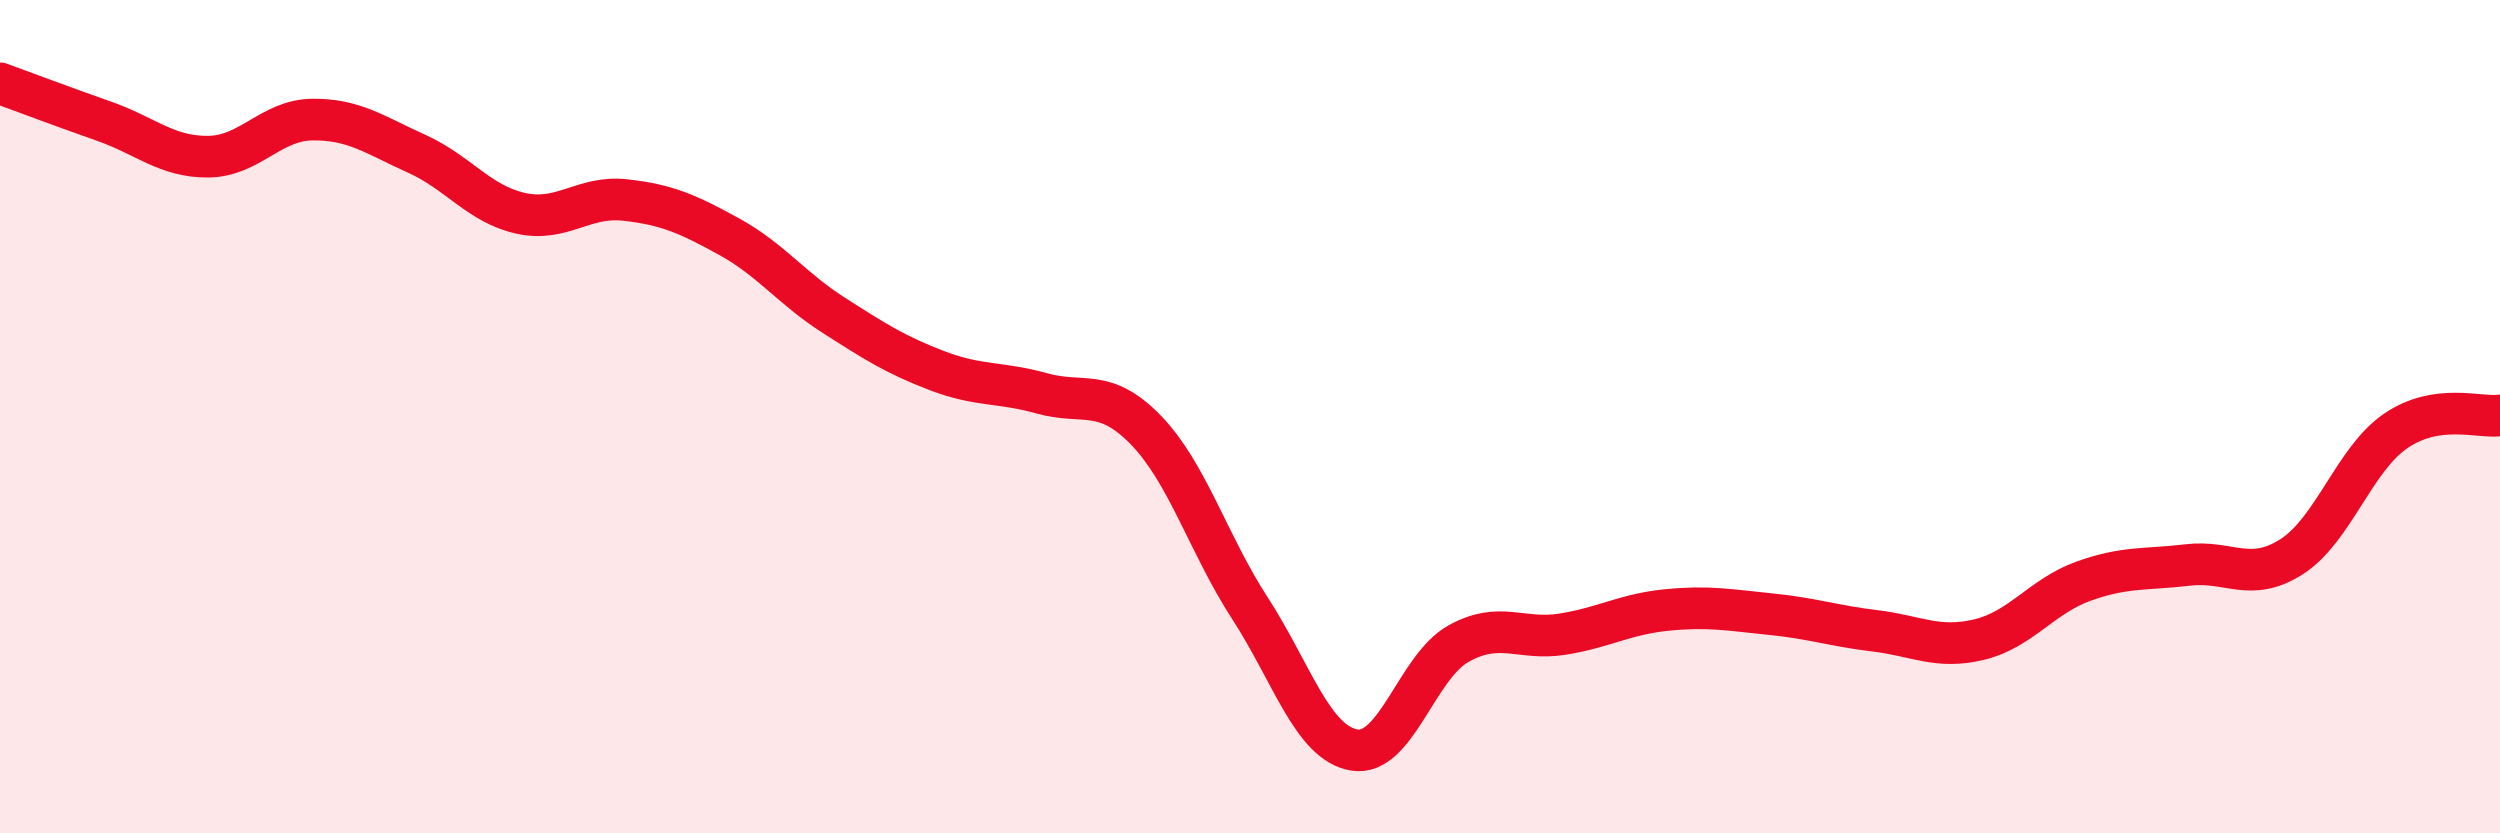 
    <svg width="60" height="20" viewBox="0 0 60 20" xmlns="http://www.w3.org/2000/svg">
      <path
        d="M 0,2 C 0.5,2.18 1.5,2.56 2.5,2.91 C 3.5,3.26 4,3.77 5,3.76 C 6,3.75 6.5,2.88 7.5,2.87 C 8.5,2.86 9,3.24 10,3.69 C 11,4.14 11.5,4.9 12.5,5.12 C 13.5,5.34 14,4.69 15,4.8 C 16,4.91 16.5,5.13 17.5,5.68 C 18.5,6.23 19,6.92 20,7.56 C 21,8.2 21.5,8.52 22.5,8.9 C 23.5,9.28 24,9.16 25,9.44 C 26,9.72 26.5,9.29 27.5,10.32 C 28.5,11.35 29,13.06 30,14.6 C 31,16.14 31.5,17.83 32.5,18 C 33.5,18.17 34,16.01 35,15.45 C 36,14.89 36.5,15.38 37.5,15.22 C 38.5,15.06 39,14.74 40,14.64 C 41,14.54 41.5,14.64 42.5,14.74 C 43.5,14.84 44,15.02 45,15.14 C 46,15.26 46.5,15.59 47.5,15.35 C 48.5,15.11 49,14.31 50,13.95 C 51,13.59 51.5,13.68 52.5,13.56 C 53.5,13.44 54,14 55,13.36 C 56,12.72 56.5,11.02 57.5,10.34 C 58.5,9.66 59.5,10.04 60,9.97L60 20L0 20Z"
        fill="#EB0A25"
        opacity="0.1"
        stroke-linecap="round"
        stroke-linejoin="round"
      />
      <path
        d="M 0,2 C 0.5,2.18 1.5,2.56 2.5,2.91 C 3.5,3.26 4,3.77 5,3.76 C 6,3.75 6.5,2.88 7.5,2.87 C 8.5,2.86 9,3.24 10,3.69 C 11,4.14 11.5,4.9 12.5,5.12 C 13.5,5.34 14,4.69 15,4.8 C 16,4.91 16.5,5.13 17.5,5.68 C 18.5,6.23 19,6.92 20,7.56 C 21,8.2 21.5,8.52 22.5,8.9 C 23.5,9.28 24,9.16 25,9.44 C 26,9.72 26.5,9.29 27.5,10.32 C 28.5,11.35 29,13.06 30,14.6 C 31,16.14 31.5,17.83 32.5,18 C 33.5,18.17 34,16.01 35,15.45 C 36,14.89 36.5,15.38 37.5,15.22 C 38.5,15.06 39,14.74 40,14.64 C 41,14.54 41.5,14.64 42.5,14.74 C 43.5,14.84 44,15.02 45,15.14 C 46,15.26 46.5,15.59 47.5,15.35 C 48.5,15.11 49,14.31 50,13.95 C 51,13.59 51.5,13.68 52.5,13.56 C 53.5,13.44 54,14 55,13.36 C 56,12.72 56.5,11.02 57.5,10.34 C 58.5,9.66 59.5,10.04 60,9.97"
        stroke="#EB0A25"
        stroke-width="1"
        fill="none"
        stroke-linecap="round"
        stroke-linejoin="round"
      />
    </svg>
  